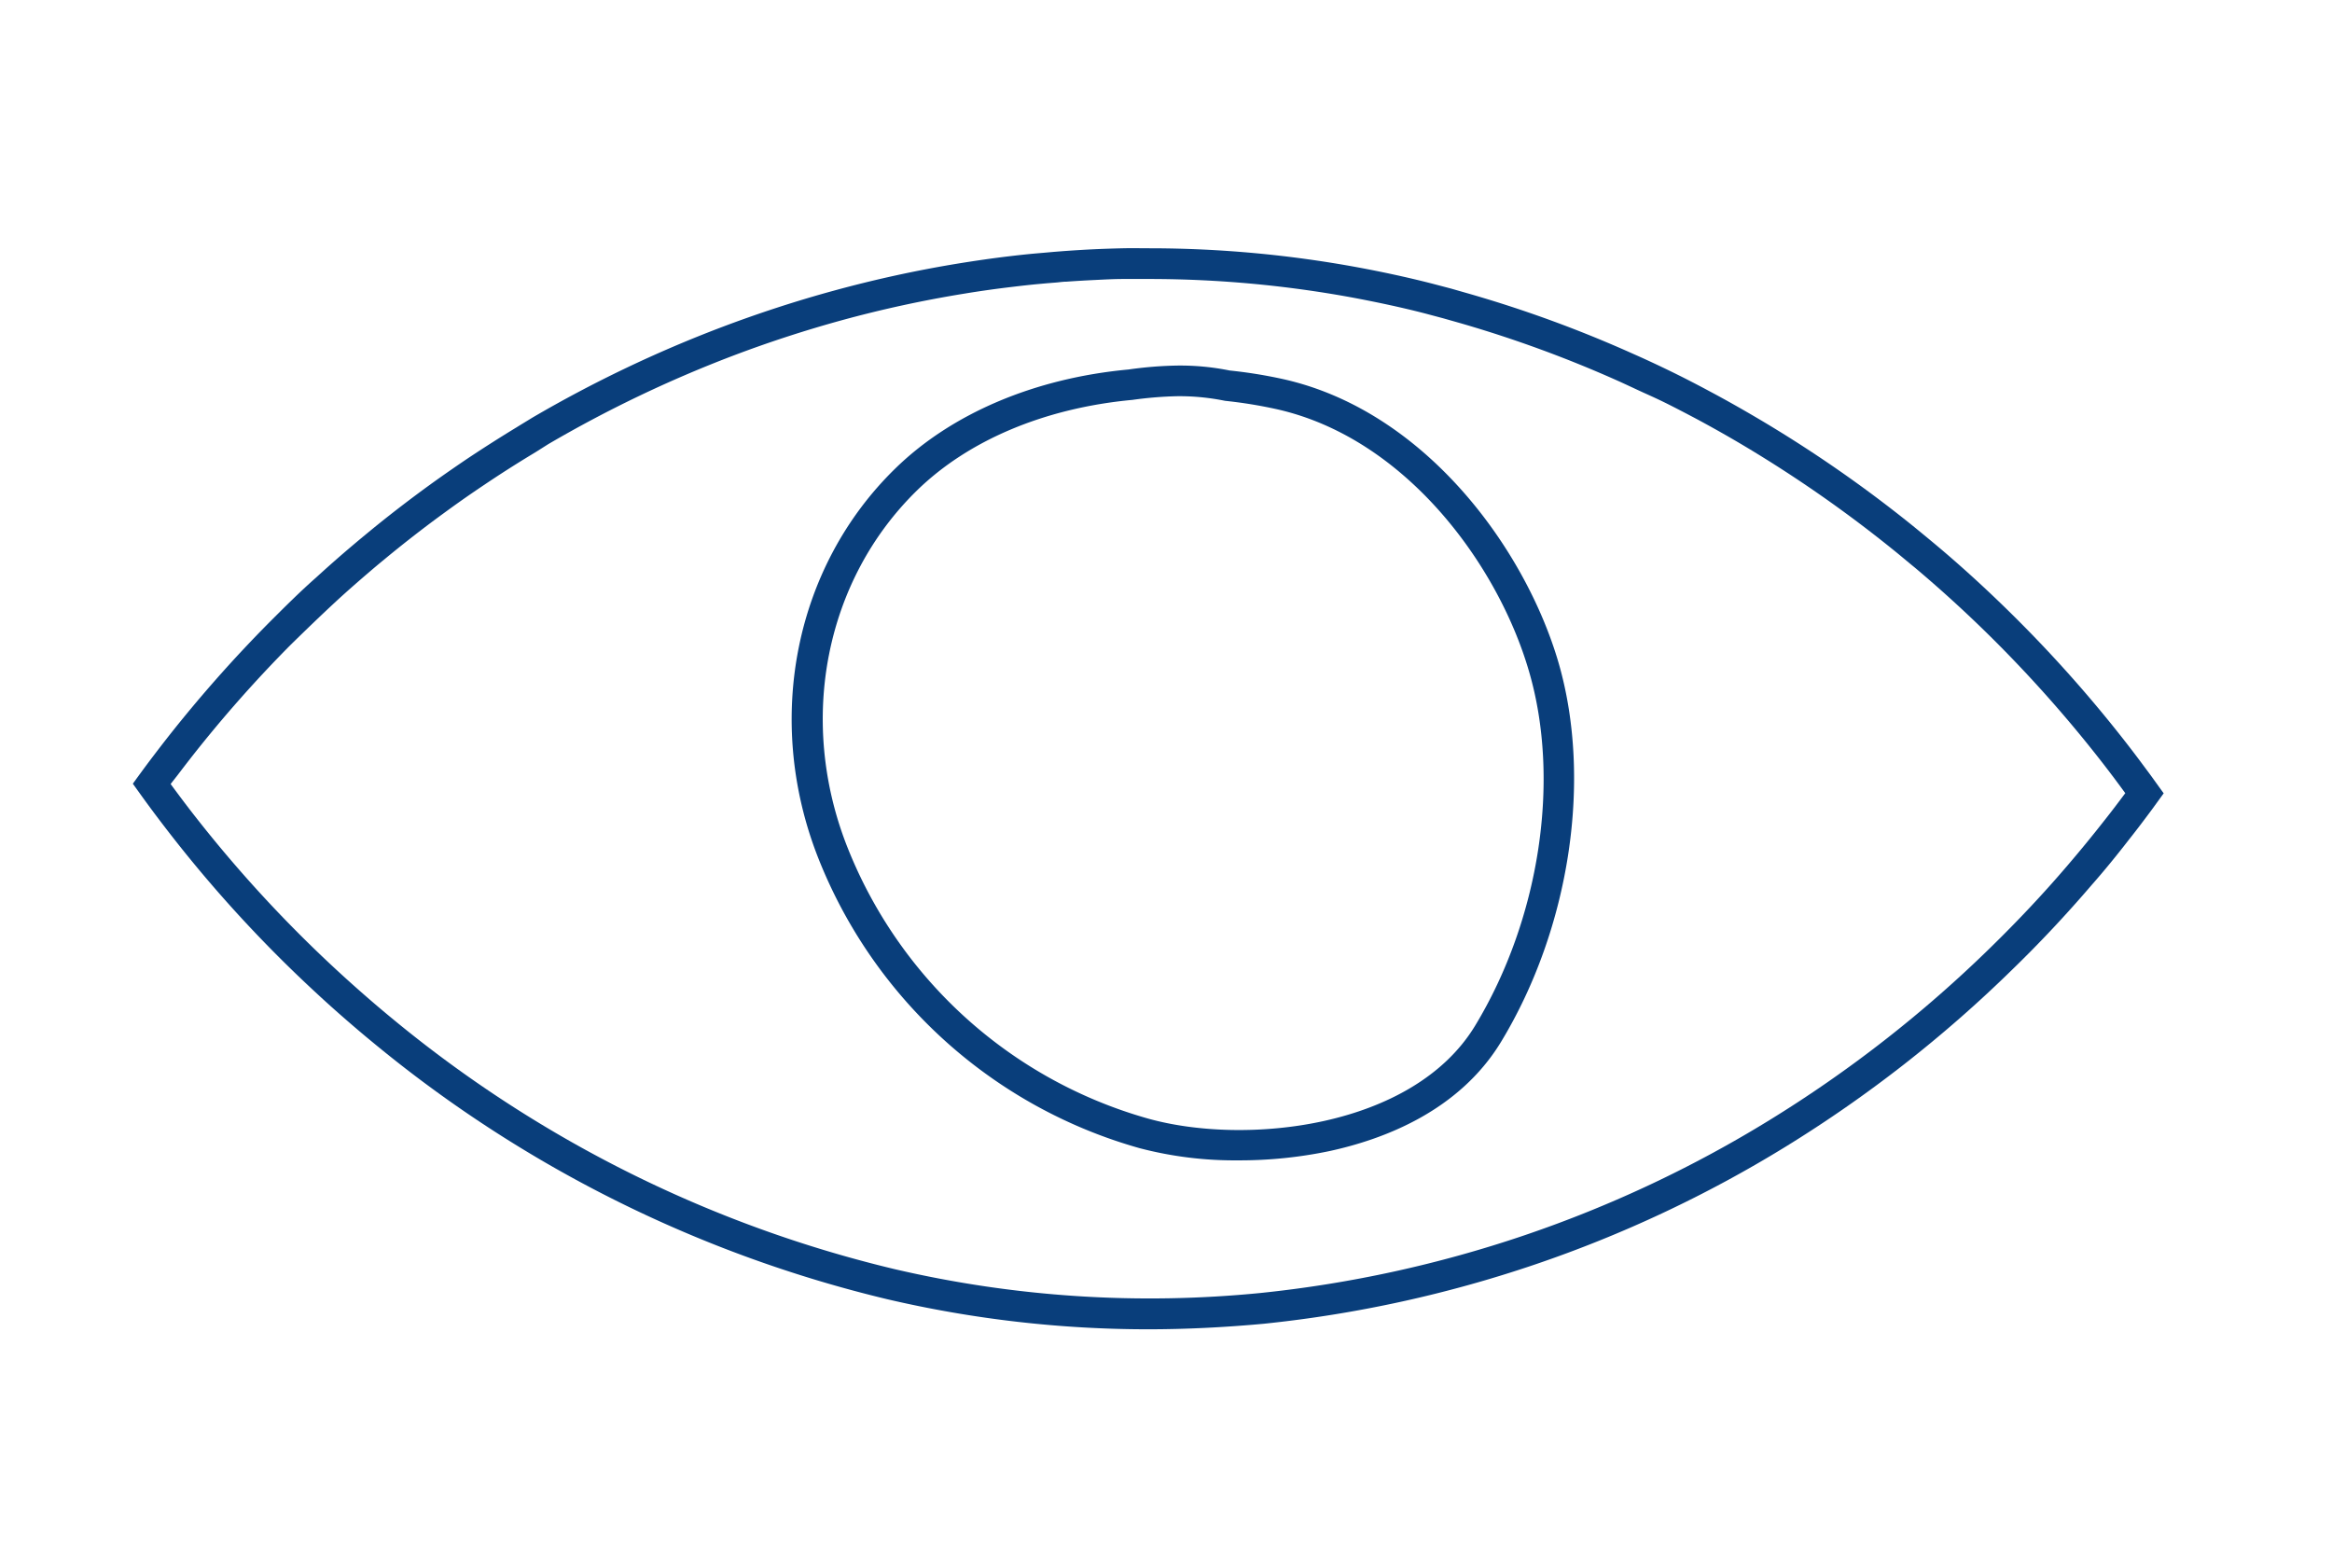 <svg id="f45c18f8-8252-46e5-bf6d-db1b13d37880" data-name="Calque 1" xmlns="http://www.w3.org/2000/svg" viewBox="0 0 303 203.75">
  <path d="M149.17,172.72a149.2,149.2,0,0,1-33.82-3.89A165.11,165.11,0,0,1,49.12,136c-.93-.76-1.85-1.52-2.76-2.3-1.82-1.55-3.63-3.15-5.38-4.78a170.73,170.73,0,0,1-19.53-21.41q-1.71-2.22-3.35-4.51l-.84-1.17.85-1.17c.6-.82,1.2-1.63,1.81-2.43s1.23-1.61,1.85-2.4A174.55,174.55,0,0,1,34.93,80.93c2-2,4-4,6.12-5.87,1.39-1.27,2.79-2.51,4.22-3.73.72-.61,1.44-1.22,2.16-1.81,2.14-1.78,4.38-3.53,6.63-5.21q1.57-1.17,3.18-2.31c1.08-.76,2.15-1.5,3.24-2.24,2.18-1.46,4.41-2.88,6.63-4.23l.45-.28,1.64-1A163.9,163.9,0,0,1,93.74,42.52c4.78-1.81,9.71-3.42,14.66-4.77a157.45,157.45,0,0,1,16.22-3.53c2.17-.35,4.37-.67,6.57-.93,1.09-.13,2.19-.25,3.29-.35l1.28-.11,1.23-.11,1.28-.1c1.26-.09,2.52-.17,3.79-.23s2.53-.1,3.8-.13,2.53,0,3.8,0a149.57,149.57,0,0,1,26.66,2.46c3.41.63,6.73,1.35,9.87,2.16l2.36.62,2.34.67A160,160,0,0,1,212.25,46c1,.44,2,.9,3,1.37q1.74.82,3.45,1.68c1.14.58,2.28,1.17,3.41,1.78,2.24,1.19,4.49,2.47,6.7,3.78a168.46,168.46,0,0,1,19.62,13.63c1,.81,2,1.64,3,2.47,3,2.51,5.91,5.15,8.69,7.84a171.82,171.82,0,0,1,16.56,18.51c.93,1.2,1.82,2.41,2.72,3.62l1.73,2.4-1.45,2c-1,1.35-2,2.68-3.05,4-1.55,2-3.17,4-4.82,5.87-3.28,3.83-6.75,7.54-10.32,11A167.7,167.7,0,0,1,232,149a161,161,0,0,1-67.78,23C159.22,172.46,154.16,172.72,149.17,172.72Zm-127-70.85c.8,1.09,1.6,2.16,2.42,3.23A168.69,168.69,0,0,0,43.7,126c1.71,1.58,3.48,3.15,5.25,4.66q1.34,1.14,2.7,2.25a161.15,161.15,0,0,0,64.61,32A146.12,146.12,0,0,0,163.81,168a157.06,157.06,0,0,0,66.09-22.45,163.5,163.5,0,0,0,28.75-22.45c3.49-3.41,6.88-7,10.09-10.77,1.6-1.87,3.18-3.8,4.7-5.74.92-1.16,1.81-2.34,2.7-3.53h0q-1.31-1.8-2.65-3.54A169,169,0,0,0,257.3,81.42c-2.72-2.63-5.57-5.2-8.49-7.66-1-.81-1.94-1.62-2.93-2.41A166.68,166.68,0,0,0,226.73,58c-2.16-1.29-4.36-2.53-6.55-3.7-1.1-.58-2.21-1.16-3.32-1.72S214.62,51.5,213.5,51c-1-.46-1.93-.9-2.89-1.34A156.72,156.72,0,0,0,189.78,42l-2.29-.65-2.29-.61c-3-.78-6.28-1.48-9.6-2.1a146.33,146.33,0,0,0-25.95-2.39c-1.24,0-2.47,0-3.7,0s-2.47.07-3.7.13-2.47.13-3.7.22c-.4,0-.8.06-1.21.1l-1.26.1-1.21.11c-1.07.1-2.14.22-3.21.35-2.14.25-4.29.55-6.4.9a152.66,152.66,0,0,0-15.81,3.43c-4.82,1.32-9.63,2.89-14.29,4.66A160.73,160.73,0,0,0,71.22,57.72l-1.58,1-.46.28c-2.17,1.31-4.34,2.7-6.46,4.13-1.07.72-2.12,1.44-3.16,2.18s-2.08,1.5-3.11,2.26c-2.2,1.64-4.38,3.35-6.47,5.08-.71.58-1.41,1.17-2.11,1.77-1.39,1.19-2.77,2.4-4.12,3.64-2,1.85-4,3.78-6,5.74A168.22,168.22,0,0,0,24.92,98.32c-.61.78-1.21,1.56-1.81,2.35Z" style="fill: #093e7b"/>
  <path d="M160.86,150.77a48.73,48.73,0,0,1-12.78-1.58,63.33,63.33,0,0,1-41.88-38c-6.89-17.82-2.92-37.57,10.1-50.29,7.34-7.18,18.12-11.76,30.33-12.89a50.48,50.48,0,0,1,6.27-.51,32.38,32.38,0,0,1,6.87.64,61.73,61.73,0,0,1,6.95,1.12c18.41,4.11,31.45,22,35.78,36.84h0c4.41,15.18,1.48,34.51-7.46,49.26-5.43,8.95-15.16,12.67-22.37,14.22A57,57,0,0,1,160.86,150.77Zm-7.43-99.29H153a49.56,49.56,0,0,0-5.87.48c-11.4,1.06-21.31,5.24-28,11.78-11.87,11.61-15.47,29.66-9.16,46a59.34,59.34,0,0,0,39.23,35.61c12.6,3.51,34.36,1.27,42.46-12.07,8.39-13.84,11.15-31.92,7-46.07-4-13.77-16-30.3-32.81-34.05a59.76,59.76,0,0,0-6.68-1.08A29.68,29.68,0,0,0,153.43,51.48Z" style="fill: #093e7b"/>
</svg>
